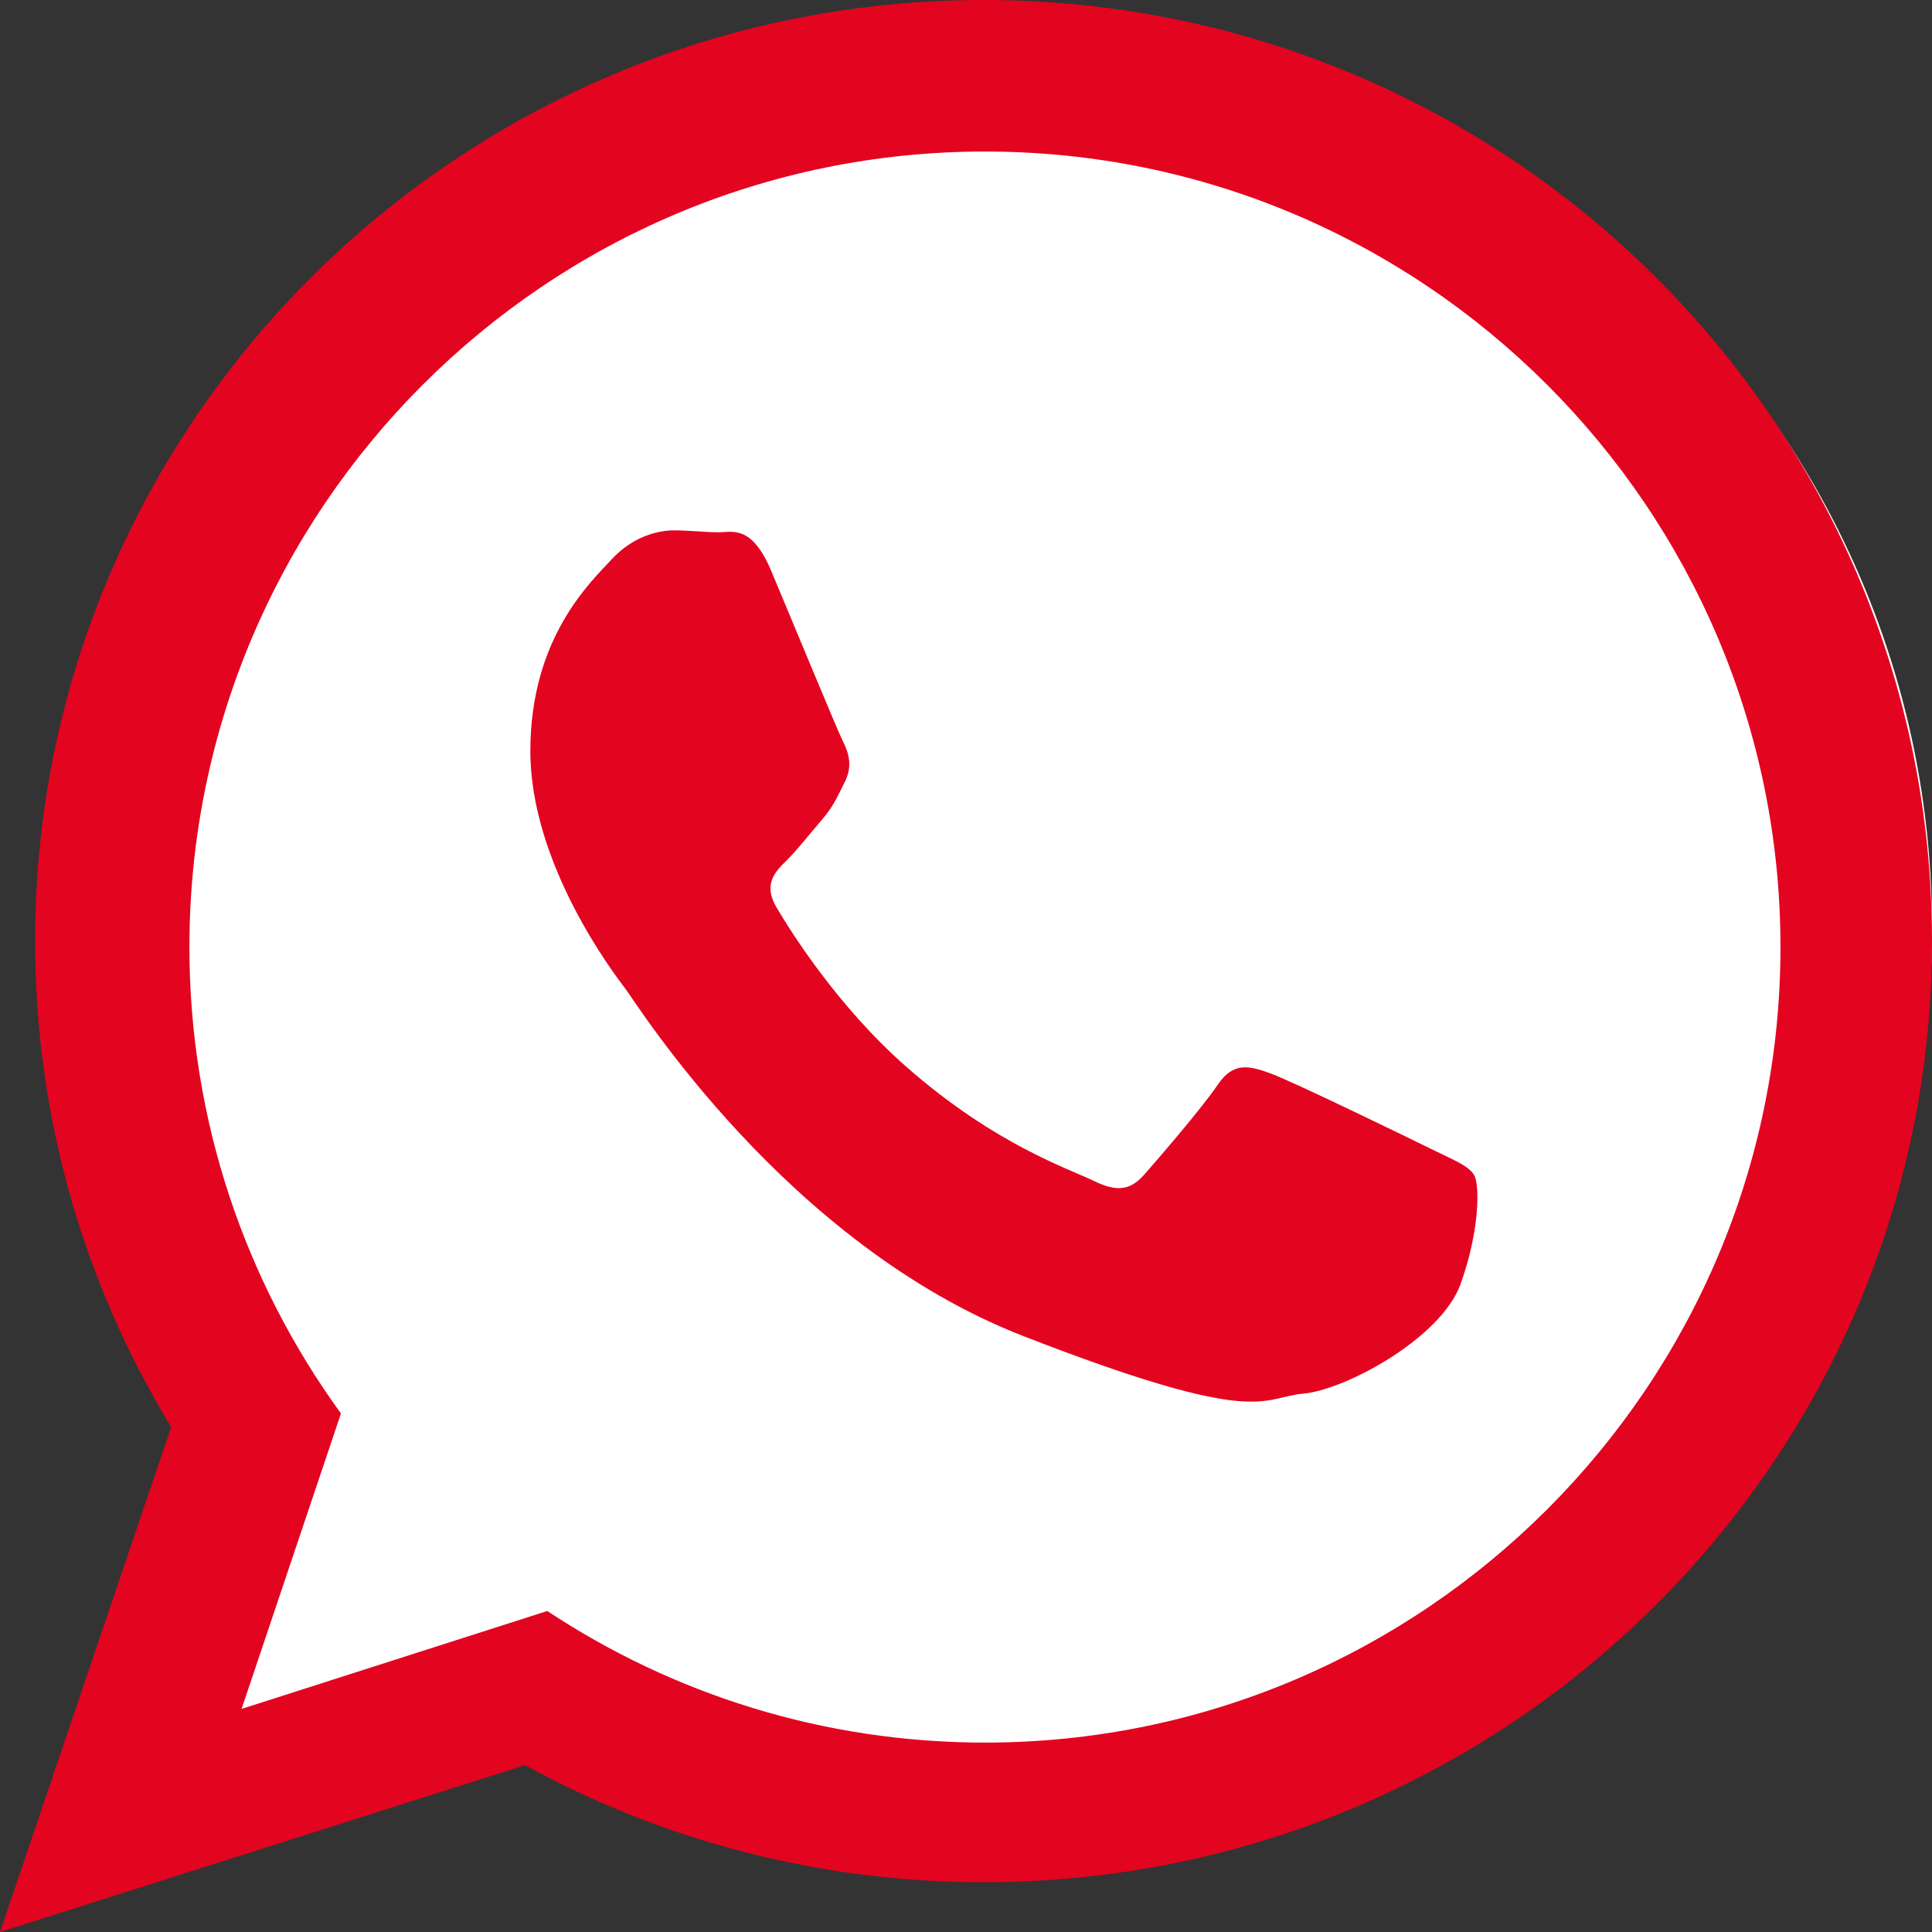 <?xml version="1.0" encoding="UTF-8"?>
<svg width="51px" height="51px" viewBox="0 0 51 51" version="1.1" xmlns="http://www.w3.org/2000/svg" xmlns:xlink="http://www.w3.org/1999/xlink">
    <rect x="0" y="0" width="51" height="51" fill="#333333" stroke="none"/>
    <title>3E34AF13-1F65-4C16-A26A-822F4609E8DE</title>
    <g id="Contacto" stroke="none" stroke-width="1" fill="none" fill-rule="evenodd">
        <g id="Contacto-Desktop" transform="translate(-695, -1035)">
            <g id="Group-14-Copy-3" transform="translate(535, 996)">
                <g id="whatsapp-icon" transform="translate(160, 39)">
                    <path d="M27.5,1 C40.479,1 51,11.521 51,24.5 C51,37.479 40.479,48 27.5,48 C22.81,48 18.44,46.626 14.772,44.258 L2.221,48 L6.975,35.953 C5.08,32.565 4,28.659 4,24.5 C4,11.521 14.521,1 27.5,1 Z" id="Combined-Shape" fill="#FFFFFF"></path>
                    <path d="M51,24.843 C51,38.564 39.792,49.686 25.964,49.686 C21.574,49.686 17.449,48.564 13.861,46.595 L0,51 L4.519,37.671 C2.239,33.927 0.926,29.537 0.926,24.843 C0.926,11.123 12.136,-1.13686838e-13 25.964,-1.13686838e-13 C39.793,-1.13686838e-13 51,11.123 51,24.843 Z M26,4 C14.42,4 5,13.421 5,25 C5,29.595 6.486,33.85 9,37.312 L6.377,45.111 L14.447,42.526 C17.762,44.72 21.734,46 26,46 C37.579,46 47,36.581 47,25.001 C47,13.422 37.579,4 26,4 Z M38.911,31.015 C38.756,30.763 38.347,30.61 37.732,30.307 C37.116,30.003 34.092,28.533 33.529,28.332 C32.965,28.129 32.554,28.028 32.145,28.635 C31.735,29.243 30.556,30.61 30.197,31.015 C29.838,31.422 29.479,31.472 28.864,31.168 C28.249,30.865 26.268,30.223 23.918,28.155 C22.09,26.545 20.855,24.559 20.496,23.95 C20.138,23.343 20.459,23.014 20.766,22.712 C21.043,22.44 21.382,22.003 21.689,21.648 C21.997,21.294 22.099,21.041 22.303,20.635 C22.509,20.23 22.407,19.876 22.252,19.571 C22.099,19.268 20.868,16.28 20.355,15.063 C19.843,13.849 19.331,14.051 18.972,14.051 C18.613,14.051 18.203,14 17.793,14 C17.383,14 16.716,14.152 16.152,14.759 C15.589,15.368 14,16.837 14,19.824 C14,22.812 16.203,25.699 16.511,26.104 C16.819,26.509 20.765,32.84 27.018,35.271 C33.272,37.702 33.272,36.891 34.4,36.789 C35.527,36.688 38.038,35.321 38.553,33.903 C39.064,32.484 39.064,31.268 38.911,31.015 Z" id="WhatsApp" fill="#E30420" fill-rule="nonzero"></path>
                </g>
            </g>
        </g>
    </g>
</svg>